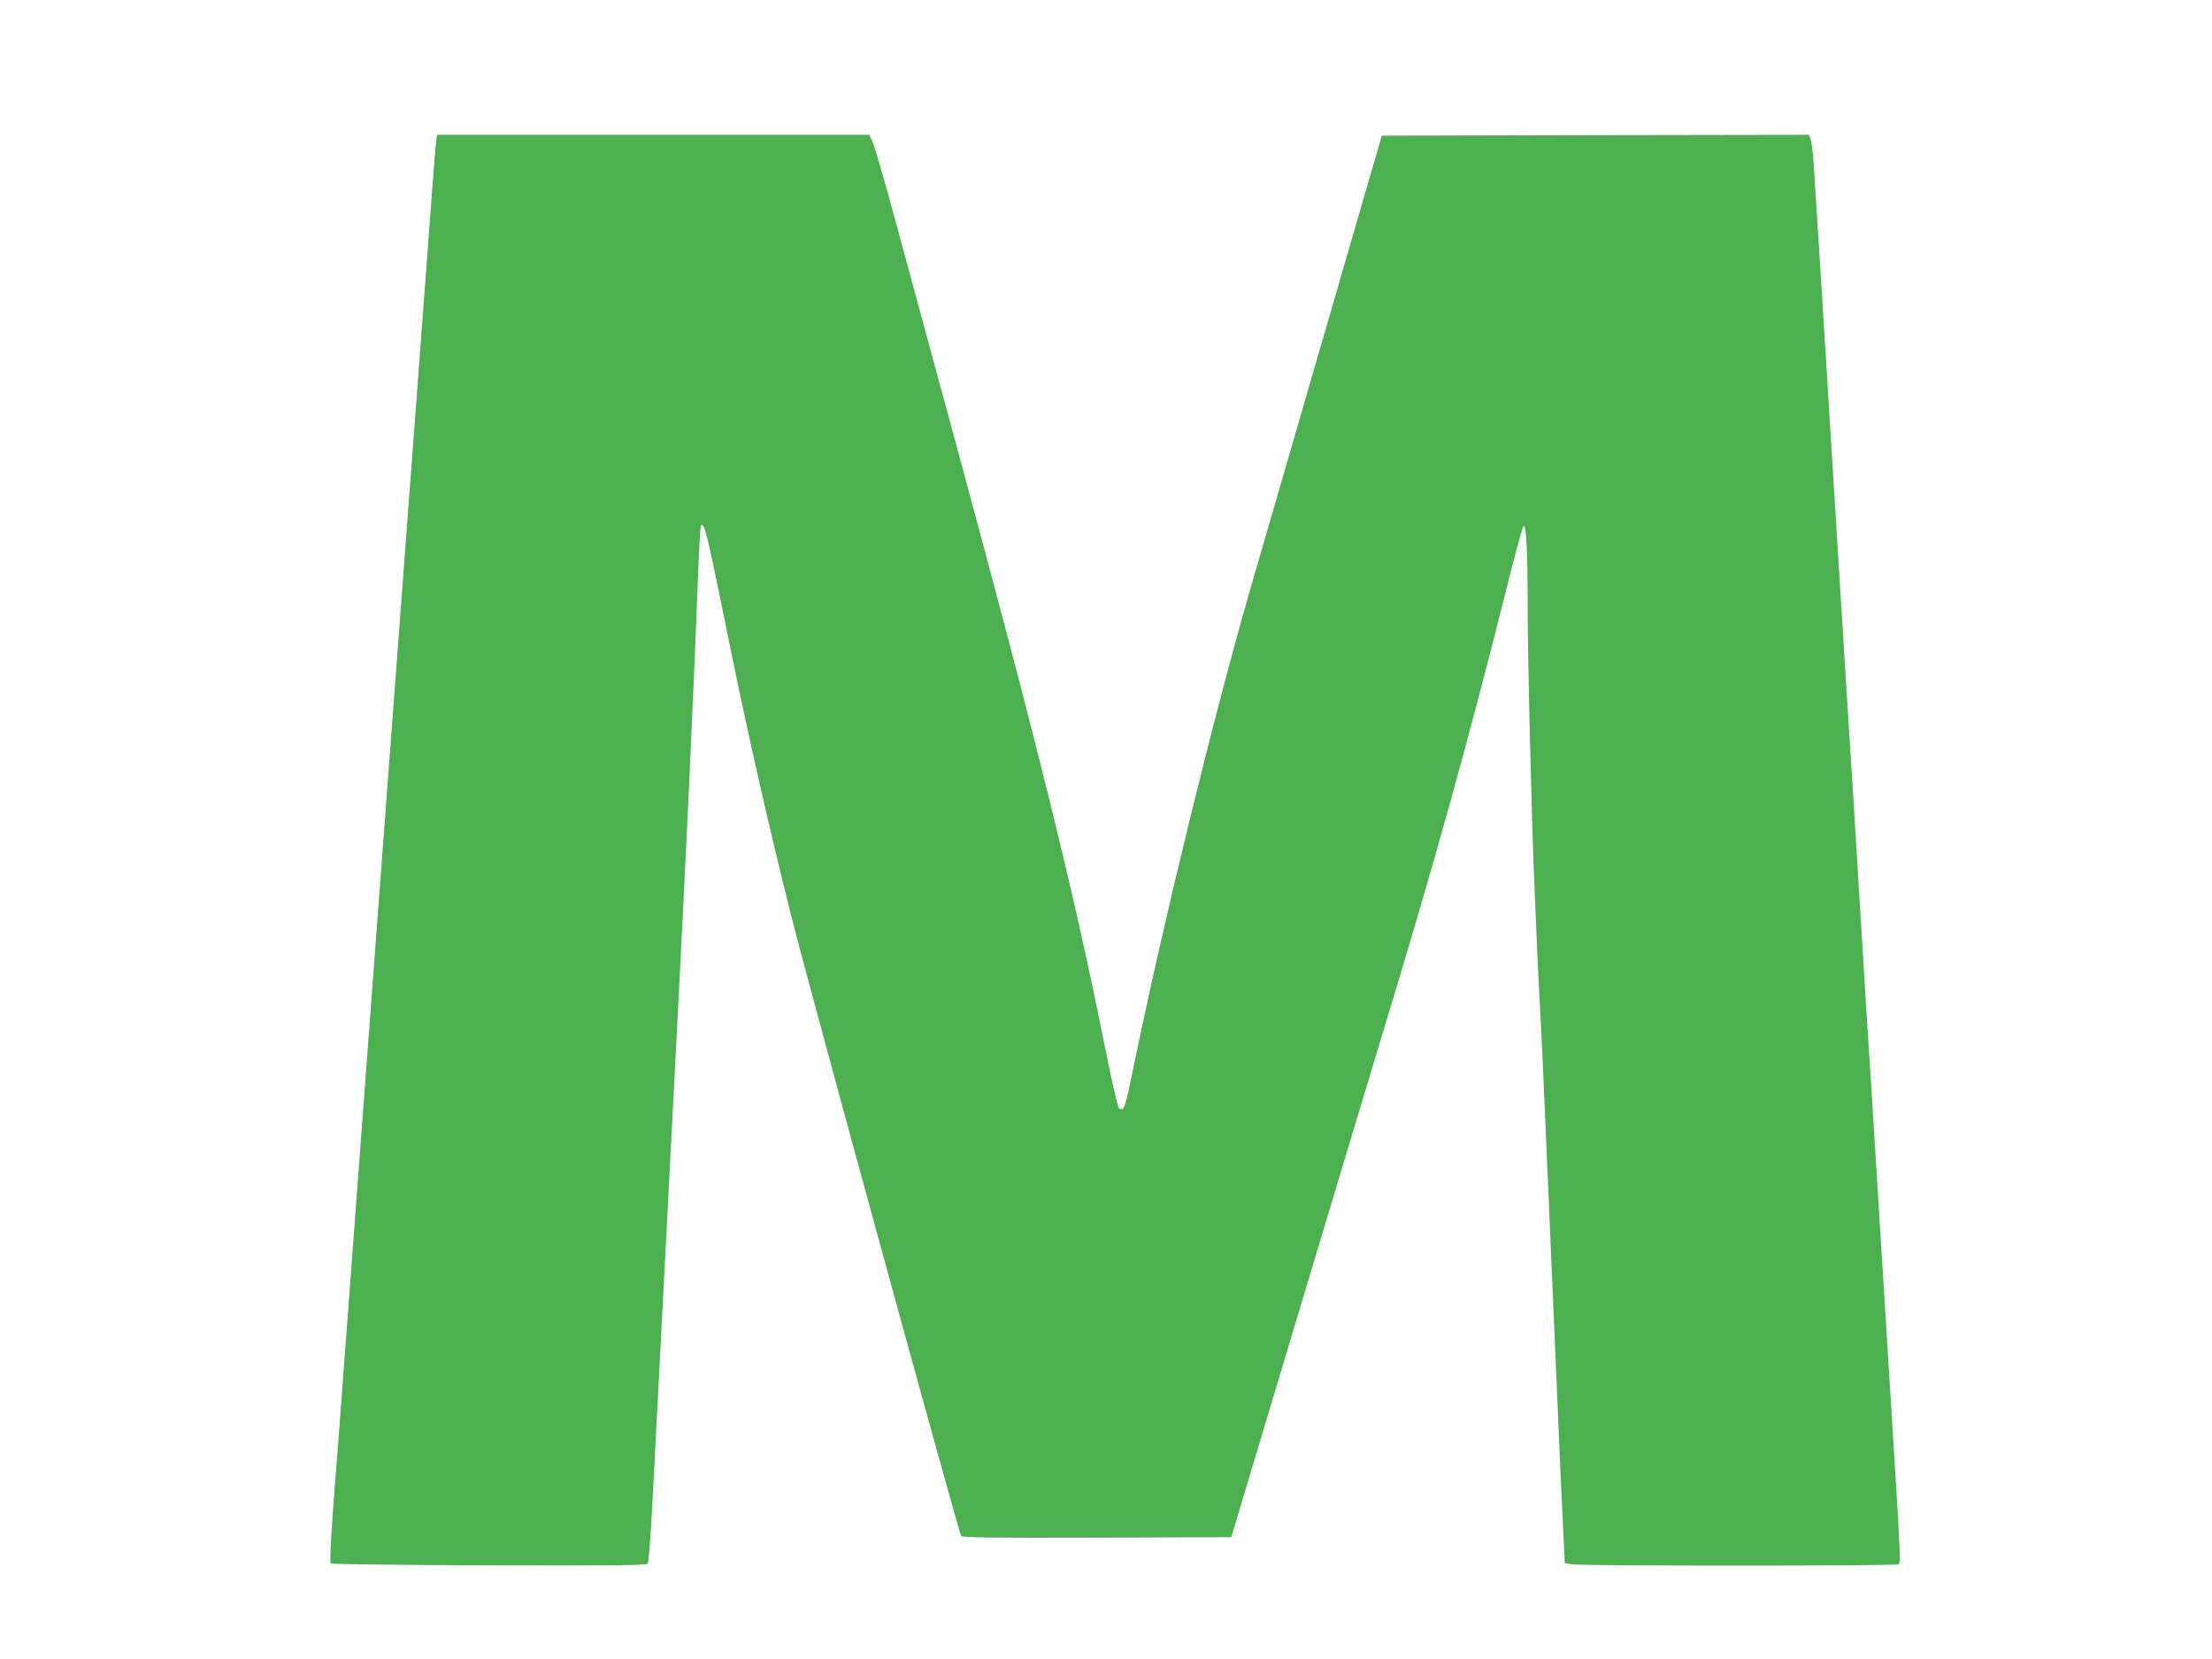 <?xml version="1.0" standalone="no"?>
<!DOCTYPE svg PUBLIC "-//W3C//DTD SVG 20010904//EN"
 "http://www.w3.org/TR/2001/REC-SVG-20010904/DTD/svg10.dtd">
<svg version="1.0" xmlns="http://www.w3.org/2000/svg"
 width="1280pt" height="960pt" viewBox="0 0 1280 960"
 preserveAspectRatio="xMidYMid meet">
<g transform="translate(0,960) scale(0.1,-0.1)"
fill="#4caf50" stroke="none">
<path d="M2526 8798 c-3 -13 -12 -120 -21 -238 -9 -118 -22 -300 -30 -405 -8
-104 -24 -314 -35 -465 -24 -328 -45 -606 -65 -865 -8 -104 -21 -284 -30 -400
-26 -350 -45 -600 -60 -800 -8 -104 -24 -314 -35 -465 -11 -151 -25 -331 -30
-400 -5 -69 -19 -249 -30 -400 -11 -151 -25 -331 -30 -400 -5 -69 -19 -249
-30 -400 -11 -151 -25 -331 -30 -400 -5 -69 -19 -249 -30 -400 -11 -151 -27
-363 -35 -470 -8 -107 -31 -406 -50 -665 -19 -259 -39 -524 -45 -590 -23 -285
-33 -475 -26 -482 4 -5 416 -9 915 -11 728 -2 910 0 919 10 6 8 17 148 26 328
9 173 23 441 31 595 8 154 22 412 30 573 8 160 22 421 30 580 8 158 22 418 30
577 8 160 22 421 30 580 47 910 85 1717 115 2500 6 148 13 271 16 274 19 19
35 -44 124 -482 134 -668 262 -1235 405 -1802 104 -412 963 -3545 977 -3563 8
-9 173 -12 787 -10 l776 3 402 1340 c221 737 456 1518 522 1735 256 844 456
1566 656 2364 56 226 106 411 112 413 15 5 23 -149 23 -469 0 -312 24 -1277
40 -1633 5 -121 12 -281 15 -355 3 -74 10 -211 15 -305 11 -184 19 -378 50
-1095 11 -256 27 -620 35 -810 8 -190 22 -505 30 -700 9 -195 19 -418 23 -495
l7 -140 40 -7 c56 -10 1877 -10 1893 0 10 7 6 105 -18 488 -16 263 -37 589
-45 724 -8 135 -22 351 -30 480 -18 282 -41 666 -55 885 -5 88 -14 230 -20
315 -6 85 -33 520 -60 965 -27 446 -54 880 -60 965 -6 85 -48 772 -95 1525
-46 754 -89 1440 -95 1525 -5 85 -13 196 -16 245 -3 50 -10 105 -15 123 l-11
32 -1236 -2 -1236 -3 -122 -420 c-160 -552 -568 -1959 -638 -2200 -218 -758
-498 -1905 -671 -2742 -56 -275 -60 -286 -91 -265 -6 4 -45 178 -87 387 -174
871 -383 1716 -853 3450 -141 517 -302 1113 -360 1325 -57 212 -113 404 -124
428 l-20 42 -1250 0 -1250 0 -4 -22z"/>
</g>
</svg>
